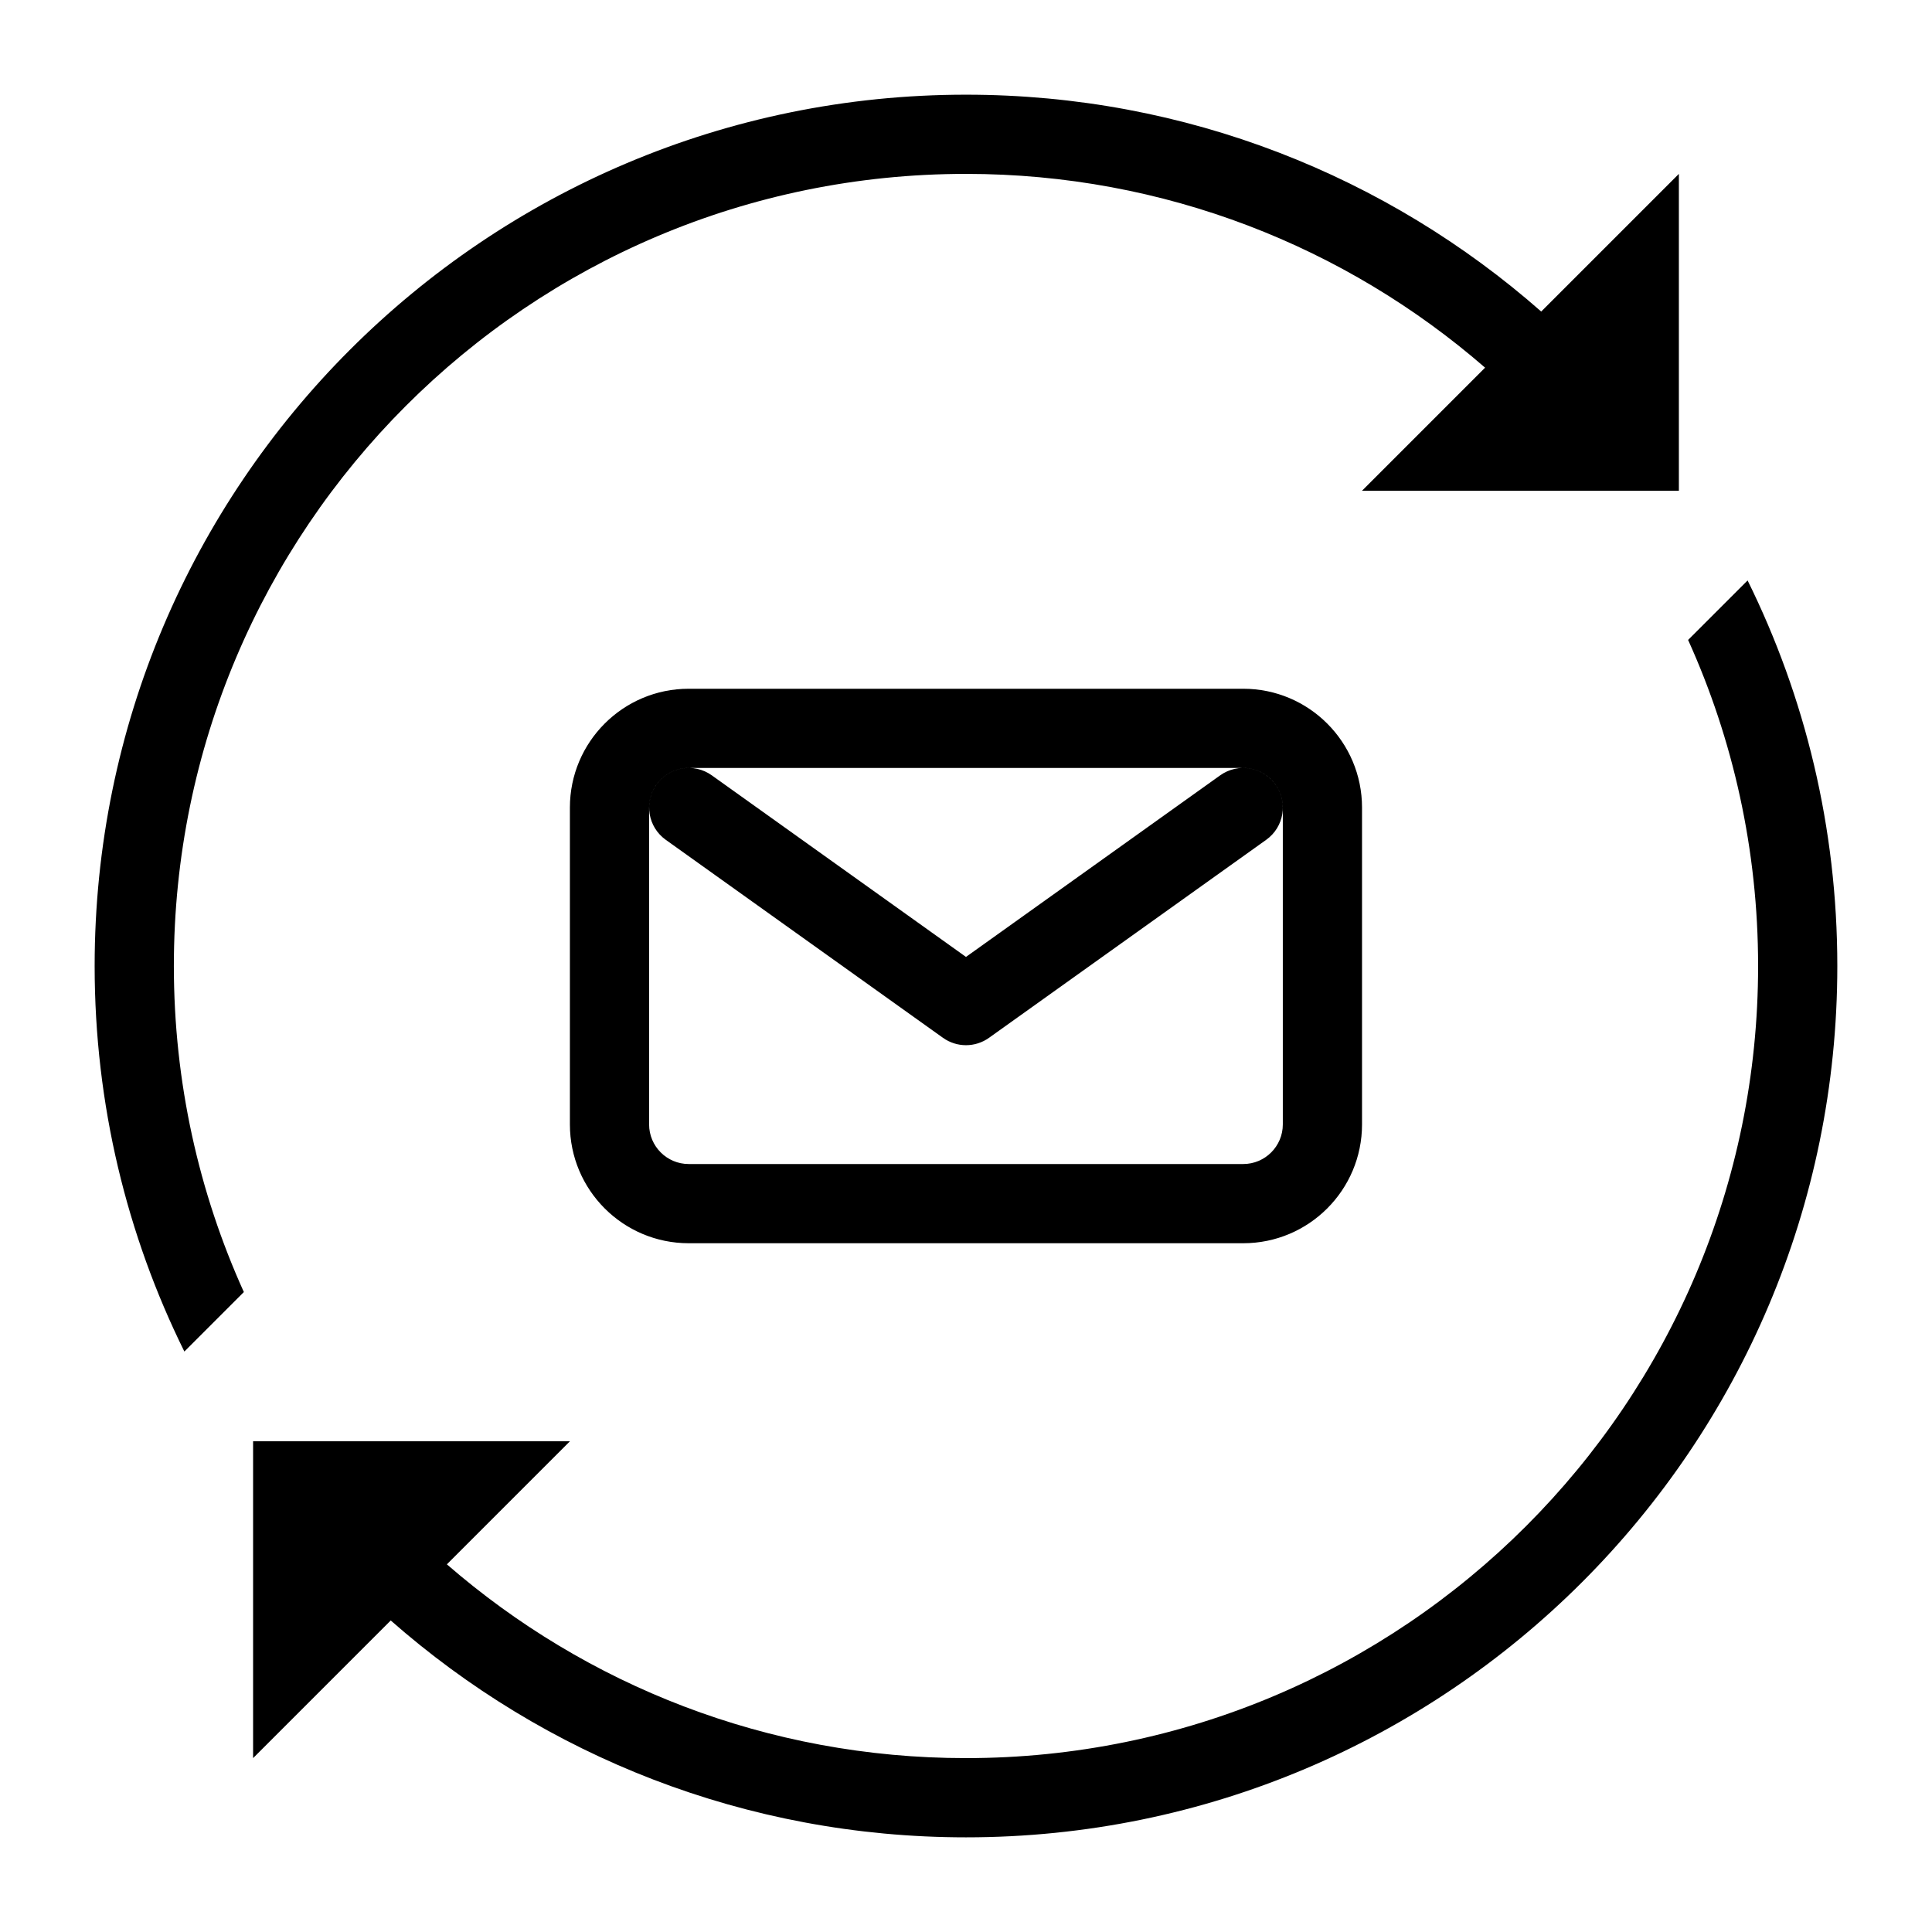 <?xml version="1.0" encoding="UTF-8"?>
<!-- Uploaded to: SVG Repo, www.svgrepo.com, Generator: SVG Repo Mixer Tools -->
<svg fill="#000000" width="800px" height="800px" version="1.1" viewBox="144 144 512 512" xmlns="http://www.w3.org/2000/svg">
 <path d="m247.55 573.44-36.48 36.48v-83.969h83.969l-32.613 32.613c36.844 31.992 84.945 51.355 137.57 51.355 115.93 0 209.92-93.984 209.92-209.92 0-30.805-6.633-60.059-18.551-86.41l15.766-15.766c15.223 30.801 23.777 65.488 23.777 102.18 0 127.53-103.38 230.91-230.91 230.91-58.426 0-111.78-21.695-152.45-57.473zm304.89-346.88 36.48-36.48v83.969h-83.969l32.613-32.613c-36.844-31.992-84.945-51.355-137.57-51.355-115.94 0-209.92 93.984-209.92 209.92 0 30.801 6.633 60.055 18.551 86.406l-15.766 15.766c-15.223-30.801-23.777-65.488-23.777-102.17 0-127.53 103.38-230.91 230.91-230.91 58.422 0 111.78 21.695 152.45 57.473zm-78.973 246.91h-146.95c-17.387 0-31.488-14.105-31.488-31.488v-83.969c0-17.387 14.102-31.488 31.488-31.488h146.95c17.383 0 31.484 14.102 31.484 31.488v83.969c0 17.383-14.102 31.488-31.484 31.488zm0-20.992c5.789 0 10.492-4.707 10.492-10.496v-83.969c0-5.793-4.703-10.496-10.492-10.496h-146.95c-5.793 0-10.496 4.703-10.496 10.496v83.969c0 5.789 4.703 10.496 10.496 10.496zm-140.84-103.01c-4.719-3.367-11.273-2.273-14.645 2.441-3.367 4.719-2.273 11.273 2.441 14.641l73.473 52.48c3.648 2.609 8.551 2.609 12.203 0l73.469-52.48c4.719-3.367 5.812-9.922 2.441-14.641-3.367-4.715-9.922-5.809-14.641-2.441l-67.371 48.125z" fill-rule="evenodd"/>
</svg>